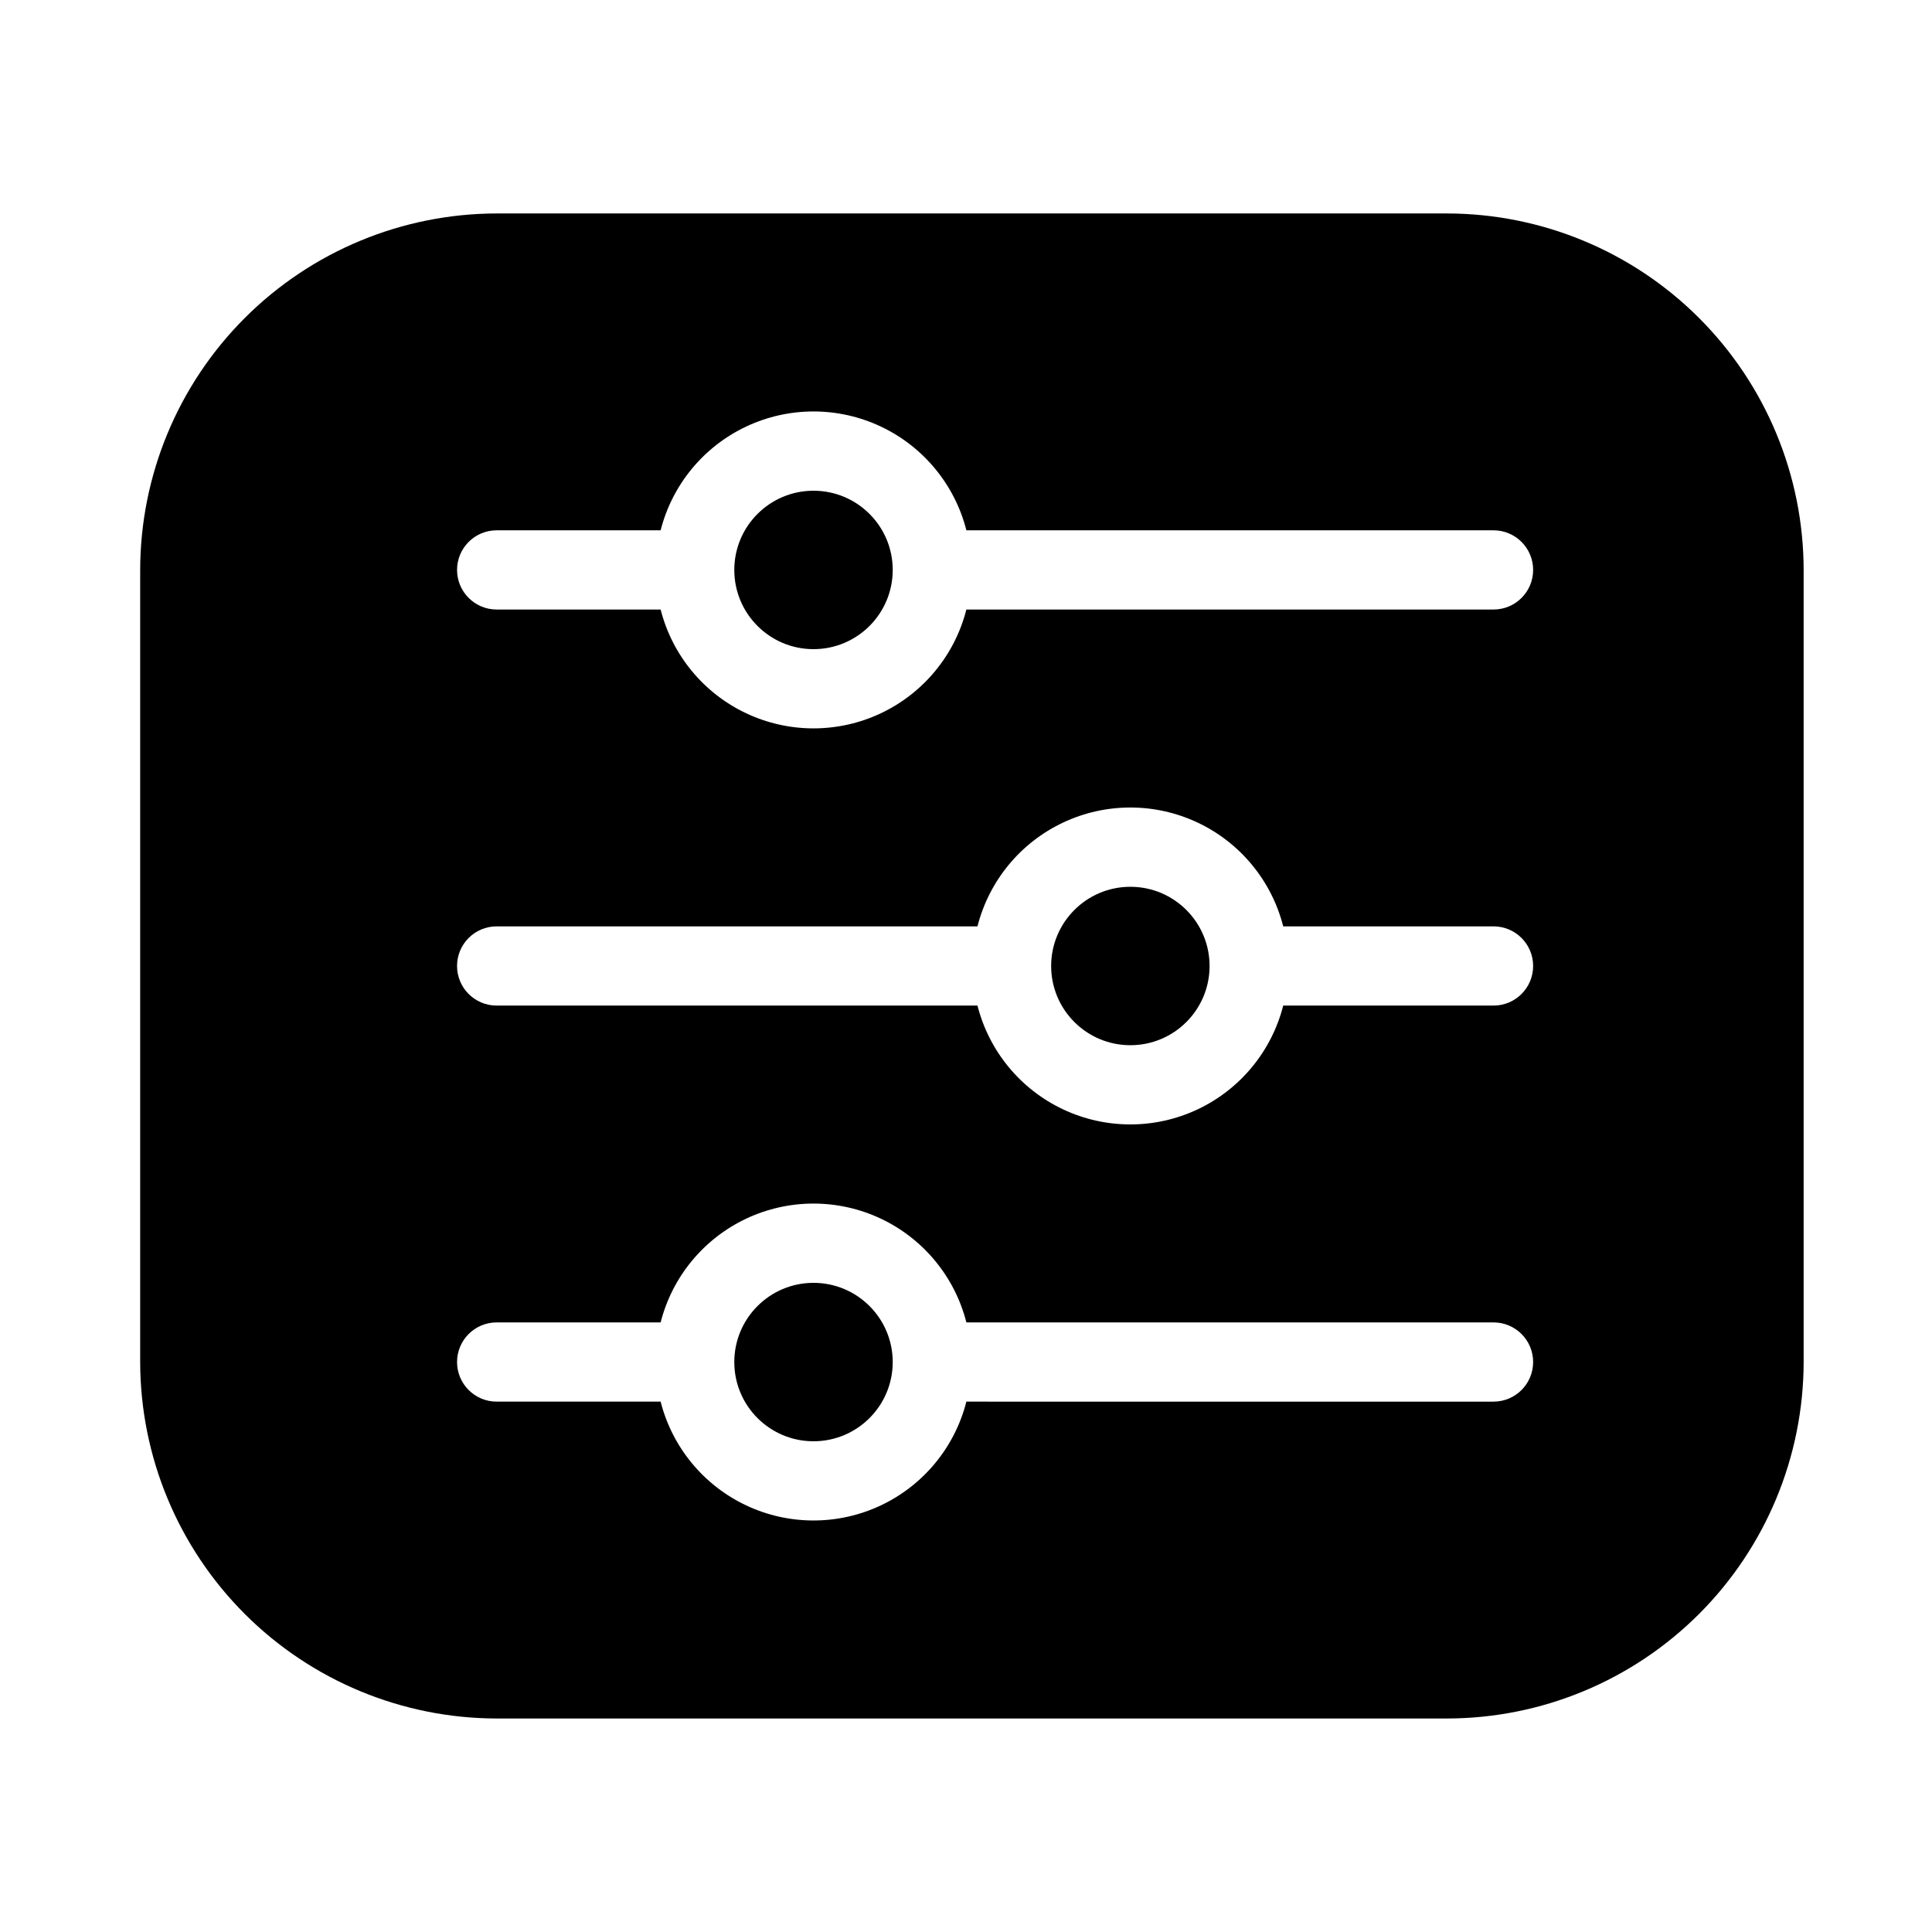 <?xml version="1.0" encoding="UTF-8"?>
<!-- Uploaded to: SVG Find, www.svgrepo.com, Generator: SVG Find Mixer Tools -->
<svg fill="#000000" width="800px" height="800px" version="1.1" viewBox="144 144 512 512" xmlns="http://www.w3.org/2000/svg">
 <g>
  <path d="m380.58 295.04c0 11.594-9.398 20.992-20.992 20.992s-20.992-9.398-20.992-20.992 9.398-20.992 20.992-20.992 20.992 9.398 20.992 20.992"/>
  <path d="m527.52 200.57h-251.91 0.004c-25.043 0.039-49.047 10.004-66.754 27.711-17.707 17.707-27.672 41.711-27.711 66.754v209.92c0.039 25.043 10.004 49.047 27.711 66.754 17.707 17.707 41.711 27.672 66.754 27.711h251.91-0.004c25.043-0.039 49.047-10.004 66.754-27.711 17.707-17.707 27.672-41.711 27.711-66.754v-209.92c-0.039-25.043-10.004-49.047-27.711-66.754-17.707-17.707-41.711-27.672-66.754-27.711zm12.281 314.88-139.7-0.004c-3.074 12.098-11.398 22.184-22.684 27.508-11.289 5.32-24.367 5.32-35.656 0-11.289-5.324-19.609-15.41-22.688-27.508h-43.453c-5.797 0-10.496-4.699-10.496-10.496s4.699-10.496 10.496-10.496h43.453c3.078-12.094 11.398-22.18 22.688-27.504 11.289-5.32 24.367-5.32 35.656 0 11.285 5.324 19.609 15.41 22.684 27.504h139.7c5.797 0 10.496 4.699 10.496 10.496s-4.699 10.496-10.496 10.496zm0-104.96h-55.734c-3.078 12.094-11.398 22.18-22.688 27.504-11.289 5.32-24.363 5.32-35.652 0-11.289-5.324-19.609-15.41-22.688-27.504h-127.42c-5.797 0-10.496-4.699-10.496-10.496s4.699-10.496 10.496-10.496h127.42c3.078-12.098 11.398-22.184 22.688-27.508 11.289-5.32 24.363-5.32 35.652 0 11.289 5.324 19.609 15.41 22.688 27.508h55.734c5.797 0 10.496 4.699 10.496 10.496s-4.699 10.496-10.496 10.496zm0-104.96h-139.7c-3.074 12.094-11.398 22.184-22.684 27.504-11.289 5.324-24.367 5.324-35.656 0-11.289-5.32-19.609-15.41-22.688-27.504h-43.453c-5.797 0-10.496-4.699-10.496-10.496 0-5.797 4.699-10.496 10.496-10.496h43.453c3.078-12.098 11.398-22.184 22.688-27.504 11.289-5.324 24.367-5.324 35.656 0 11.285 5.32 19.609 15.406 22.684 27.504h139.7c5.797 0 10.496 4.699 10.496 10.496 0 5.797-4.699 10.496-10.496 10.496z"/>
  <path d="m464.55 400c0 11.594-9.398 20.992-20.992 20.992s-20.992-9.398-20.992-20.992 9.398-20.992 20.992-20.992 20.992 9.398 20.992 20.992"/>
  <path d="m380.58 504.96c0 11.594-9.398 20.992-20.992 20.992s-20.992-9.398-20.992-20.992 9.398-20.992 20.992-20.992 20.992 9.398 20.992 20.992"/>
 </g>
</svg>